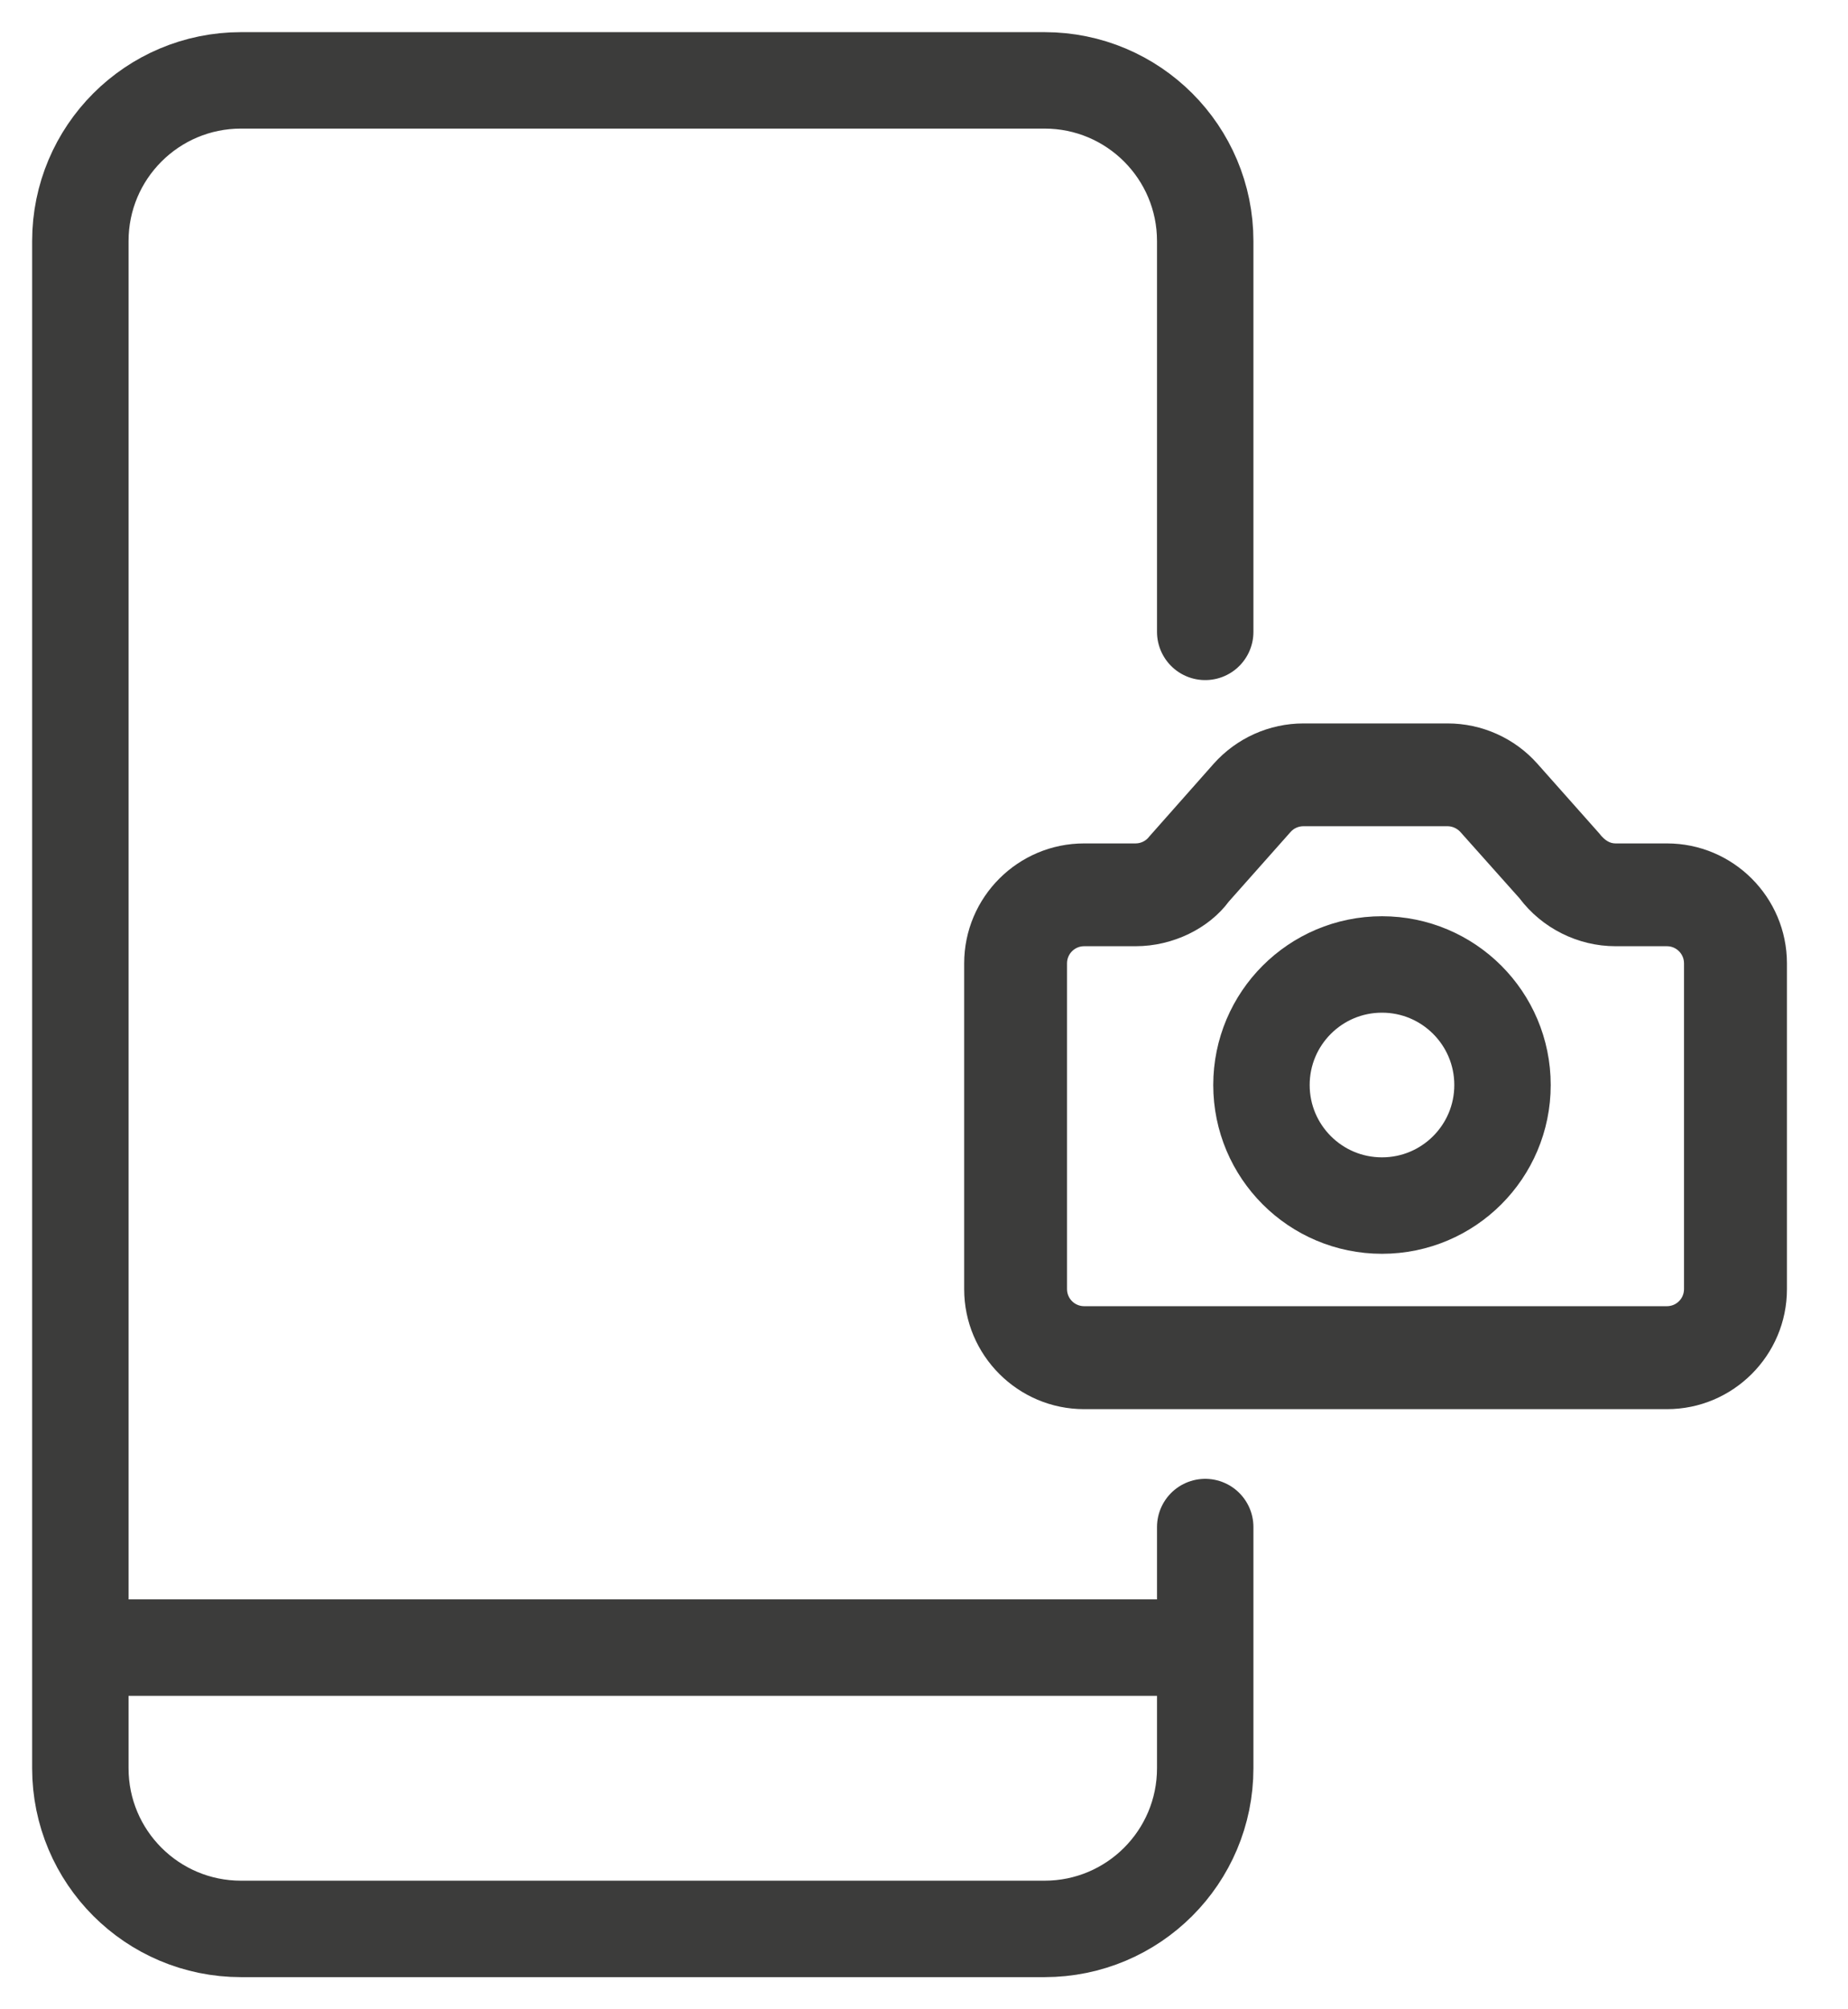 <svg height="25" viewBox="0 0 23 25" width="23" xmlns="http://www.w3.org/2000/svg"><g fill="none" fill-rule="evenodd" transform="translate(1 1)"><path d="m14 18v3c0 1.105-.895 2-2 2h-10c-1.105 0-2-.895-2-2v-11.014-7.986c0-1.105.895-2 2-2h10c1.105 0 2 .895 2 2v4.862" stroke="#3c3c3b" stroke-linecap="round" stroke-linejoin="round" stroke-width="1.2"/><path d="m14.5 19.5h-14" stroke="#3c3c3b" stroke-width="1.2"/><path d="m12.493 16.533c-.823 0-1.493-.67-1.493-1.493v-4.053c0-.824.67-1.493 1.493-1.493h.64c.067 0 .131-.032.17-.085l.803-.907c.285-.319.691-.501 1.117-.501h1.794c.426 0 .833.182 1.116.5l.77.867c.073.095.138.126.204.126h.64c.823 0 1.493.67 1.493 1.493v4.053c0 .823-.67 1.493-1.493 1.493zm0-5.76c-.118 0-.213.096-.213.213v4.053c0 .118.096.213.213.213h7.253c.118 0 .213-.095.213-.213v-4.053c0-.118-.096-.213-.213-.213h-.64c-.468 0-.914-.224-1.195-.597l-.735-.824c-.041-.045-.1-.072-.16-.072h-1.794c-.061 0-.12.026-.16.072l-.768.865c-.247.333-.693.556-1.16.556z" fill="#3c3c3b" fill-rule="nonzero"/><circle cx="16.2" cy="12.5" r="1.5" stroke="#3c3c3b" stroke-width="1.2"/></g></svg>